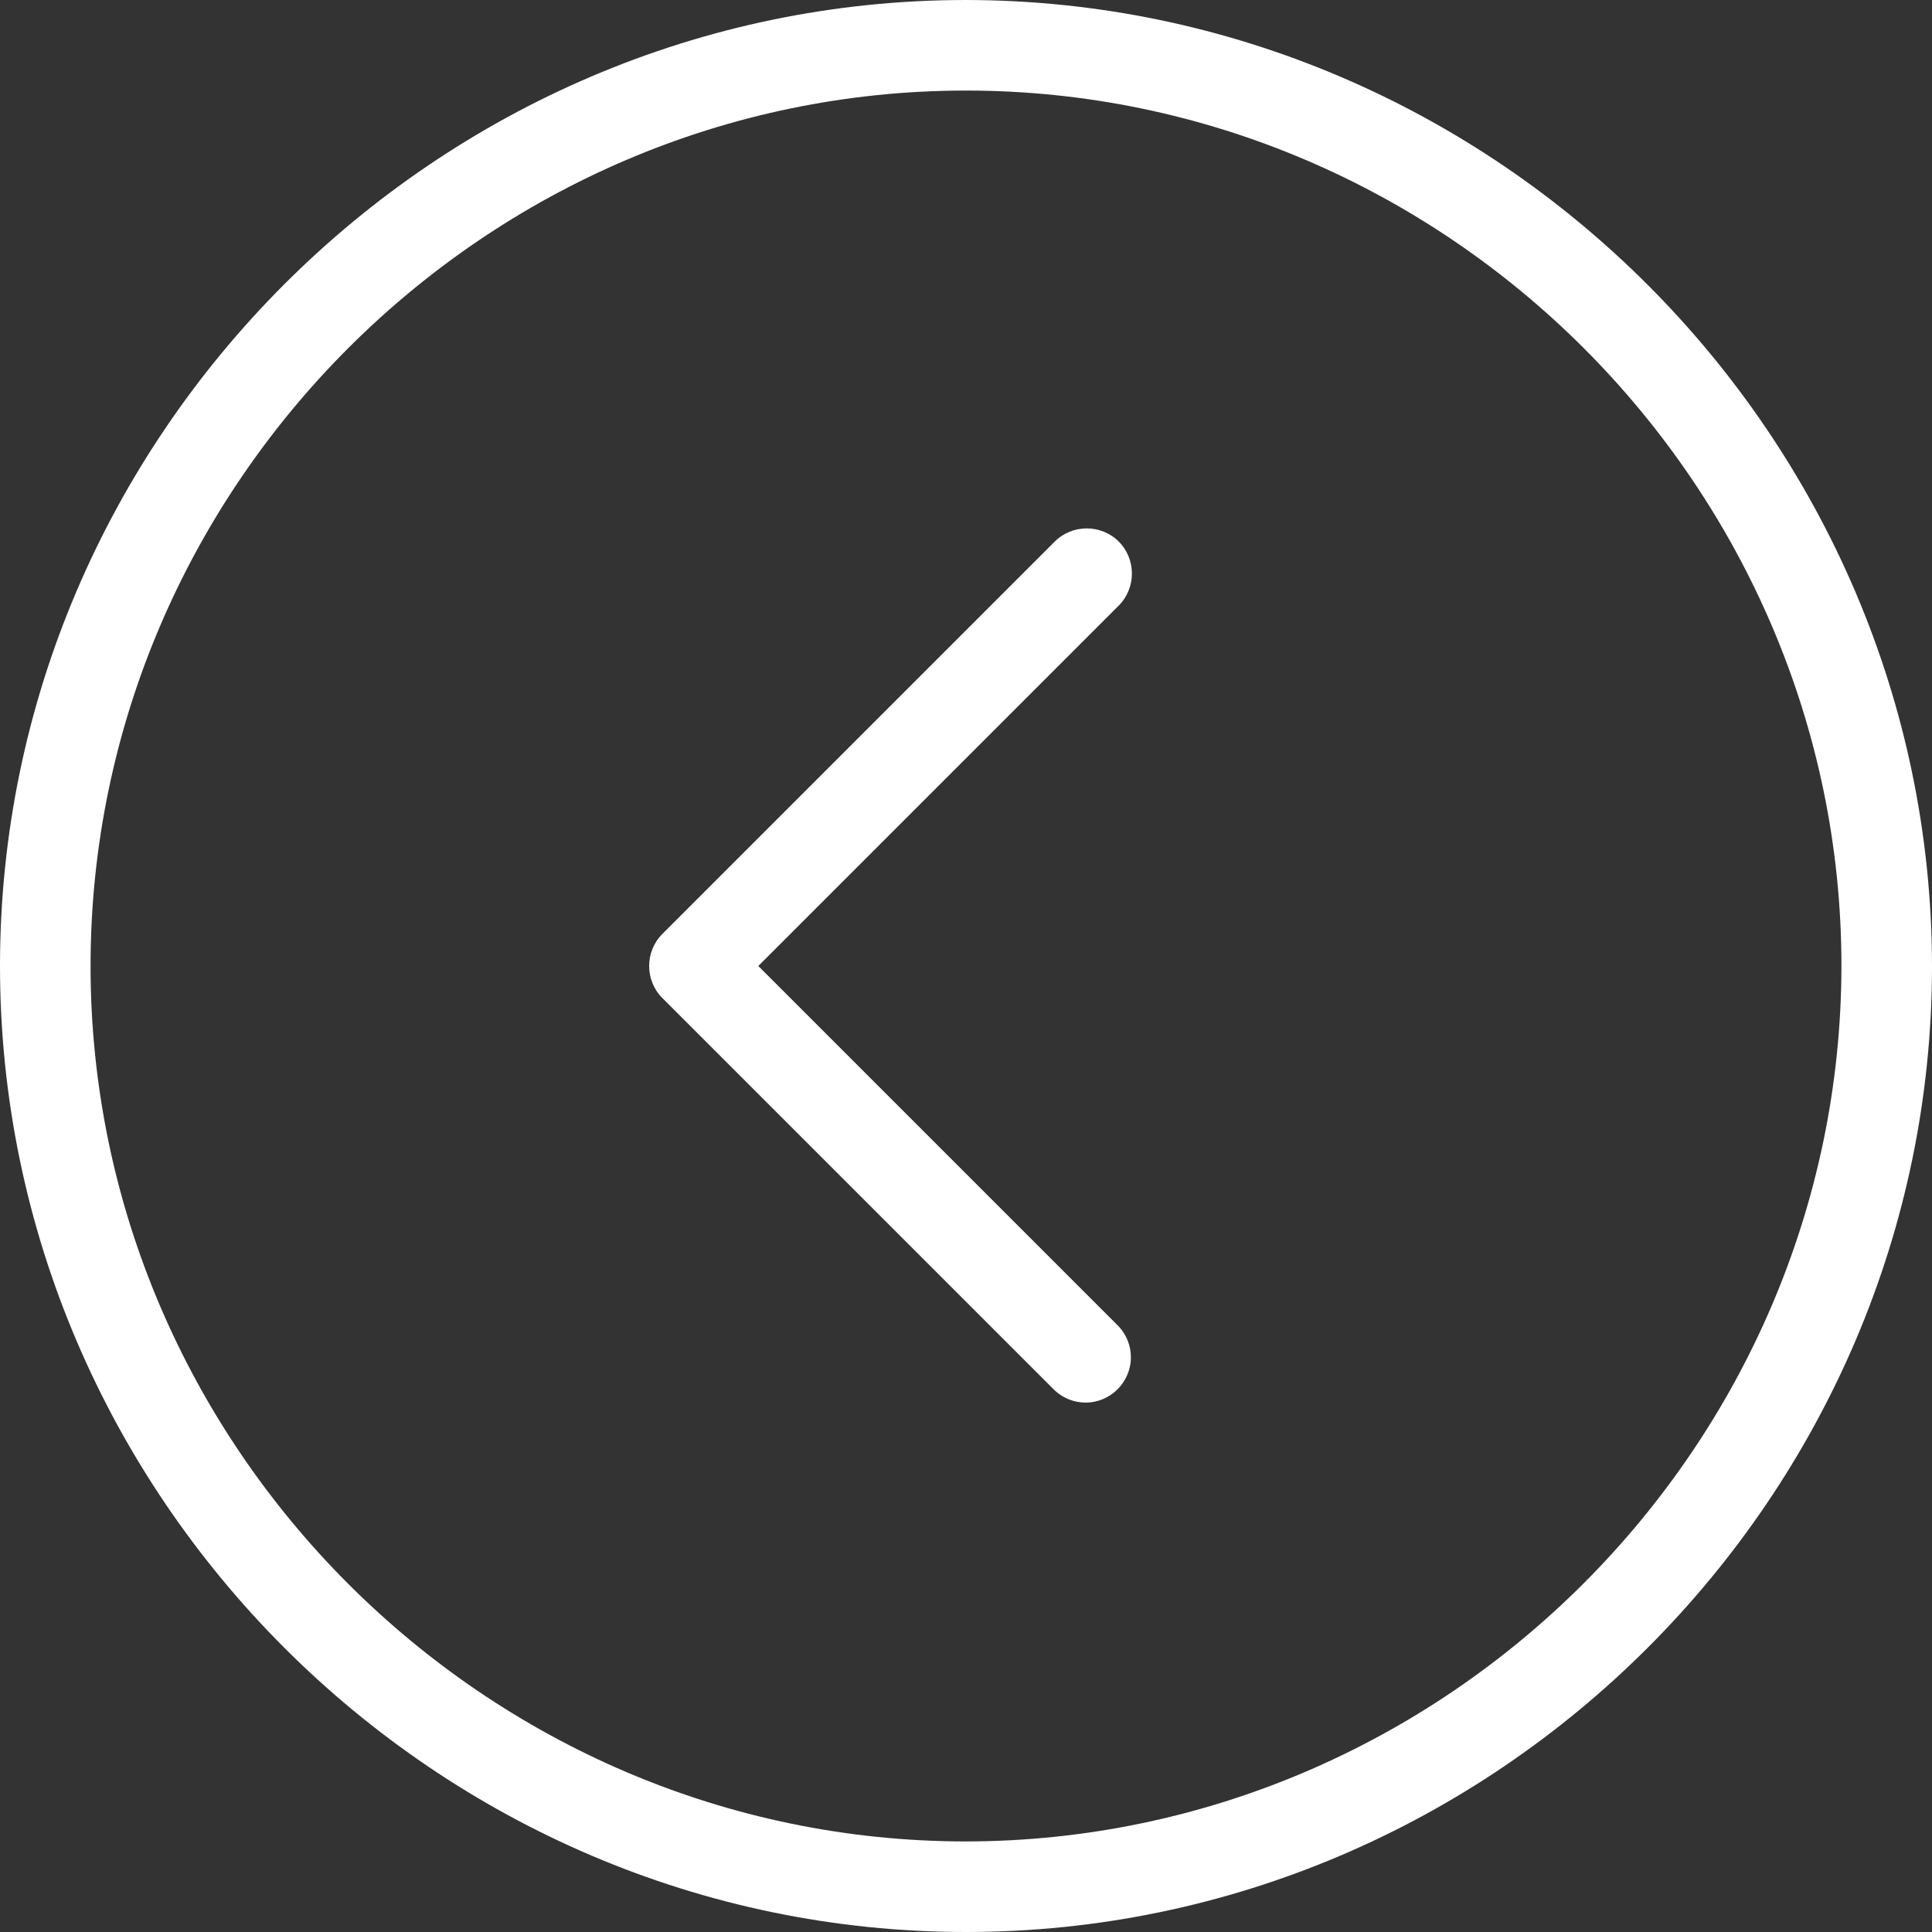 <?xml version="1.0" encoding="UTF-8" standalone="no"?><!DOCTYPE svg PUBLIC "-//W3C//DTD SVG 1.1//EN" "http://www.w3.org/Graphics/SVG/1.1/DTD/svg11.dtd"><svg width="100%" height="100%" viewBox="0 0 128 128" version="1.1" xmlns="http://www.w3.org/2000/svg" xmlns:xlink="http://www.w3.org/1999/xlink" xml:space="preserve" xmlns:serif="http://www.serif.com/" style="fill-rule:evenodd;clip-rule:evenodd;stroke-linejoin:round;stroke-miterlimit:1.414;"><rect x="0" y="0" width="128" height="128" fill="#333333" stroke="none"/><path d="M64,0c-35.109,0 -64,28.891 -64,64c0,35.109 28.891,64 64,64c35.109,0 64,-28.891 64,-64c-0.038,-35.095 -28.905,-63.962 -64,-64Zm0,122c-31.818,0 -58,-26.182 -58,-58c0,-31.818 26.182,-58 58,-58c31.818,0 58,26.182 58,58c-0.038,31.803 -26.197,57.962 -58,58Z" style="fill:#fff;fill-rule:nonzero;"/><path d="M74.12,35.88c-1.163,-1.162 -3.077,-1.162 -4.24,0l-26,26c-1.162,1.163 -1.162,3.077 0,4.24l26,26c0.555,0.517 1.286,0.805 2.045,0.805c1.646,0 3,-1.354 3,-3c0,-0.759 -0.288,-1.49 -0.805,-2.045l-23.88,-23.88l23.88,-23.88c1.162,-1.163 1.162,-3.077 0,-4.24Z" style="fill:#fff;fill-rule:nonzero;"/></svg>